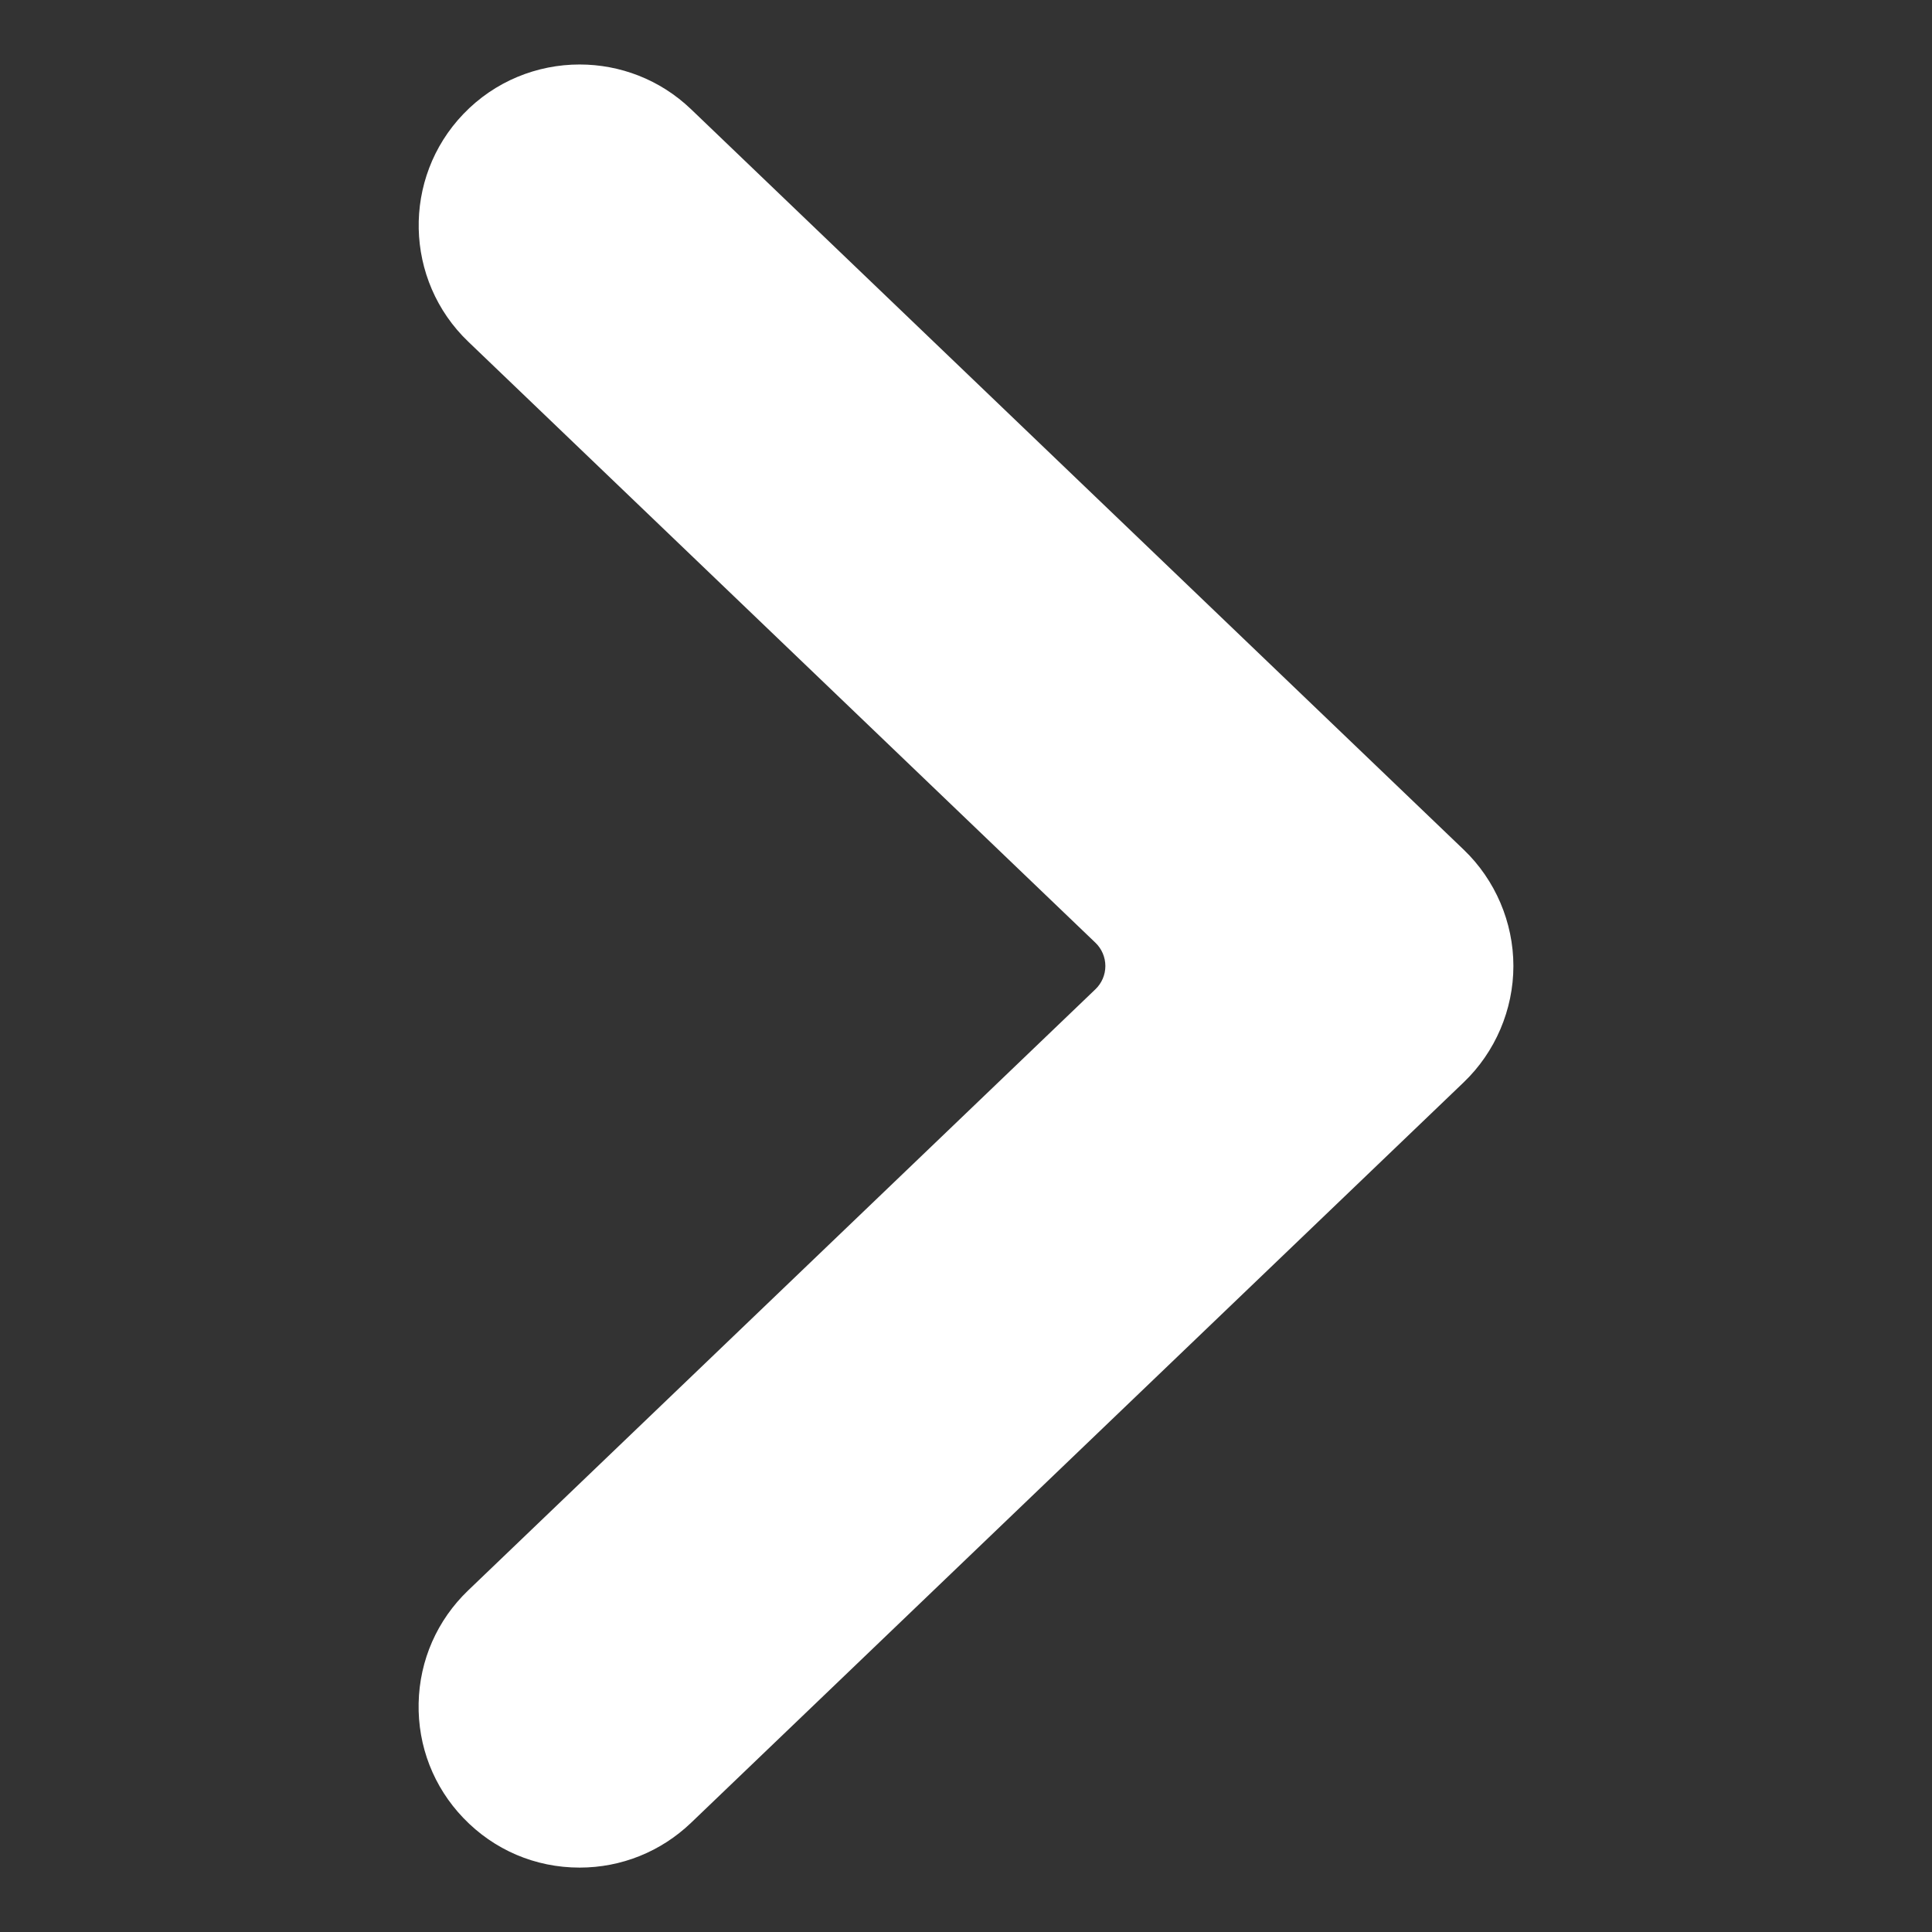 <svg id="Icons" viewBox="0 0 60 60" xmlns="http://www.w3.org/2000/svg" width="300" height="300" version="1.1" xmlns:xlink="http://www.w3.org/1999/xlink" xmlns:svgjs="http://svgjs.dev/svgjs"><rect x="0" y="0" width="60" height="60" fill="#333333" stroke="none"/><g transform="matrix(1,0,0,1,0,0)"><path d="m14.39 56.459c.953.994 2.235 1.541 3.611 1.541 1.295 0 2.522-.494 3.459-1.39l23.999-23c.979-.938 1.541-2.255 1.541-3.61s-.562-2.672-1.541-3.61l-24-23c-.967-.926-2.213-1.387-3.458-1.387-1.316 0-2.631.515-3.611 1.538-1.907 1.99-1.84 5.161.151 7.069l19.479 18.668c.196.188.308.449.308.722s-.111.533-.308.722l-19.479 18.668c-.965.925-1.512 2.169-1.54 3.504s.465 2.602 1.389 3.565z" fill="#ffffffff" data-original-color="#000000ff" stroke="none"/></g></svg>